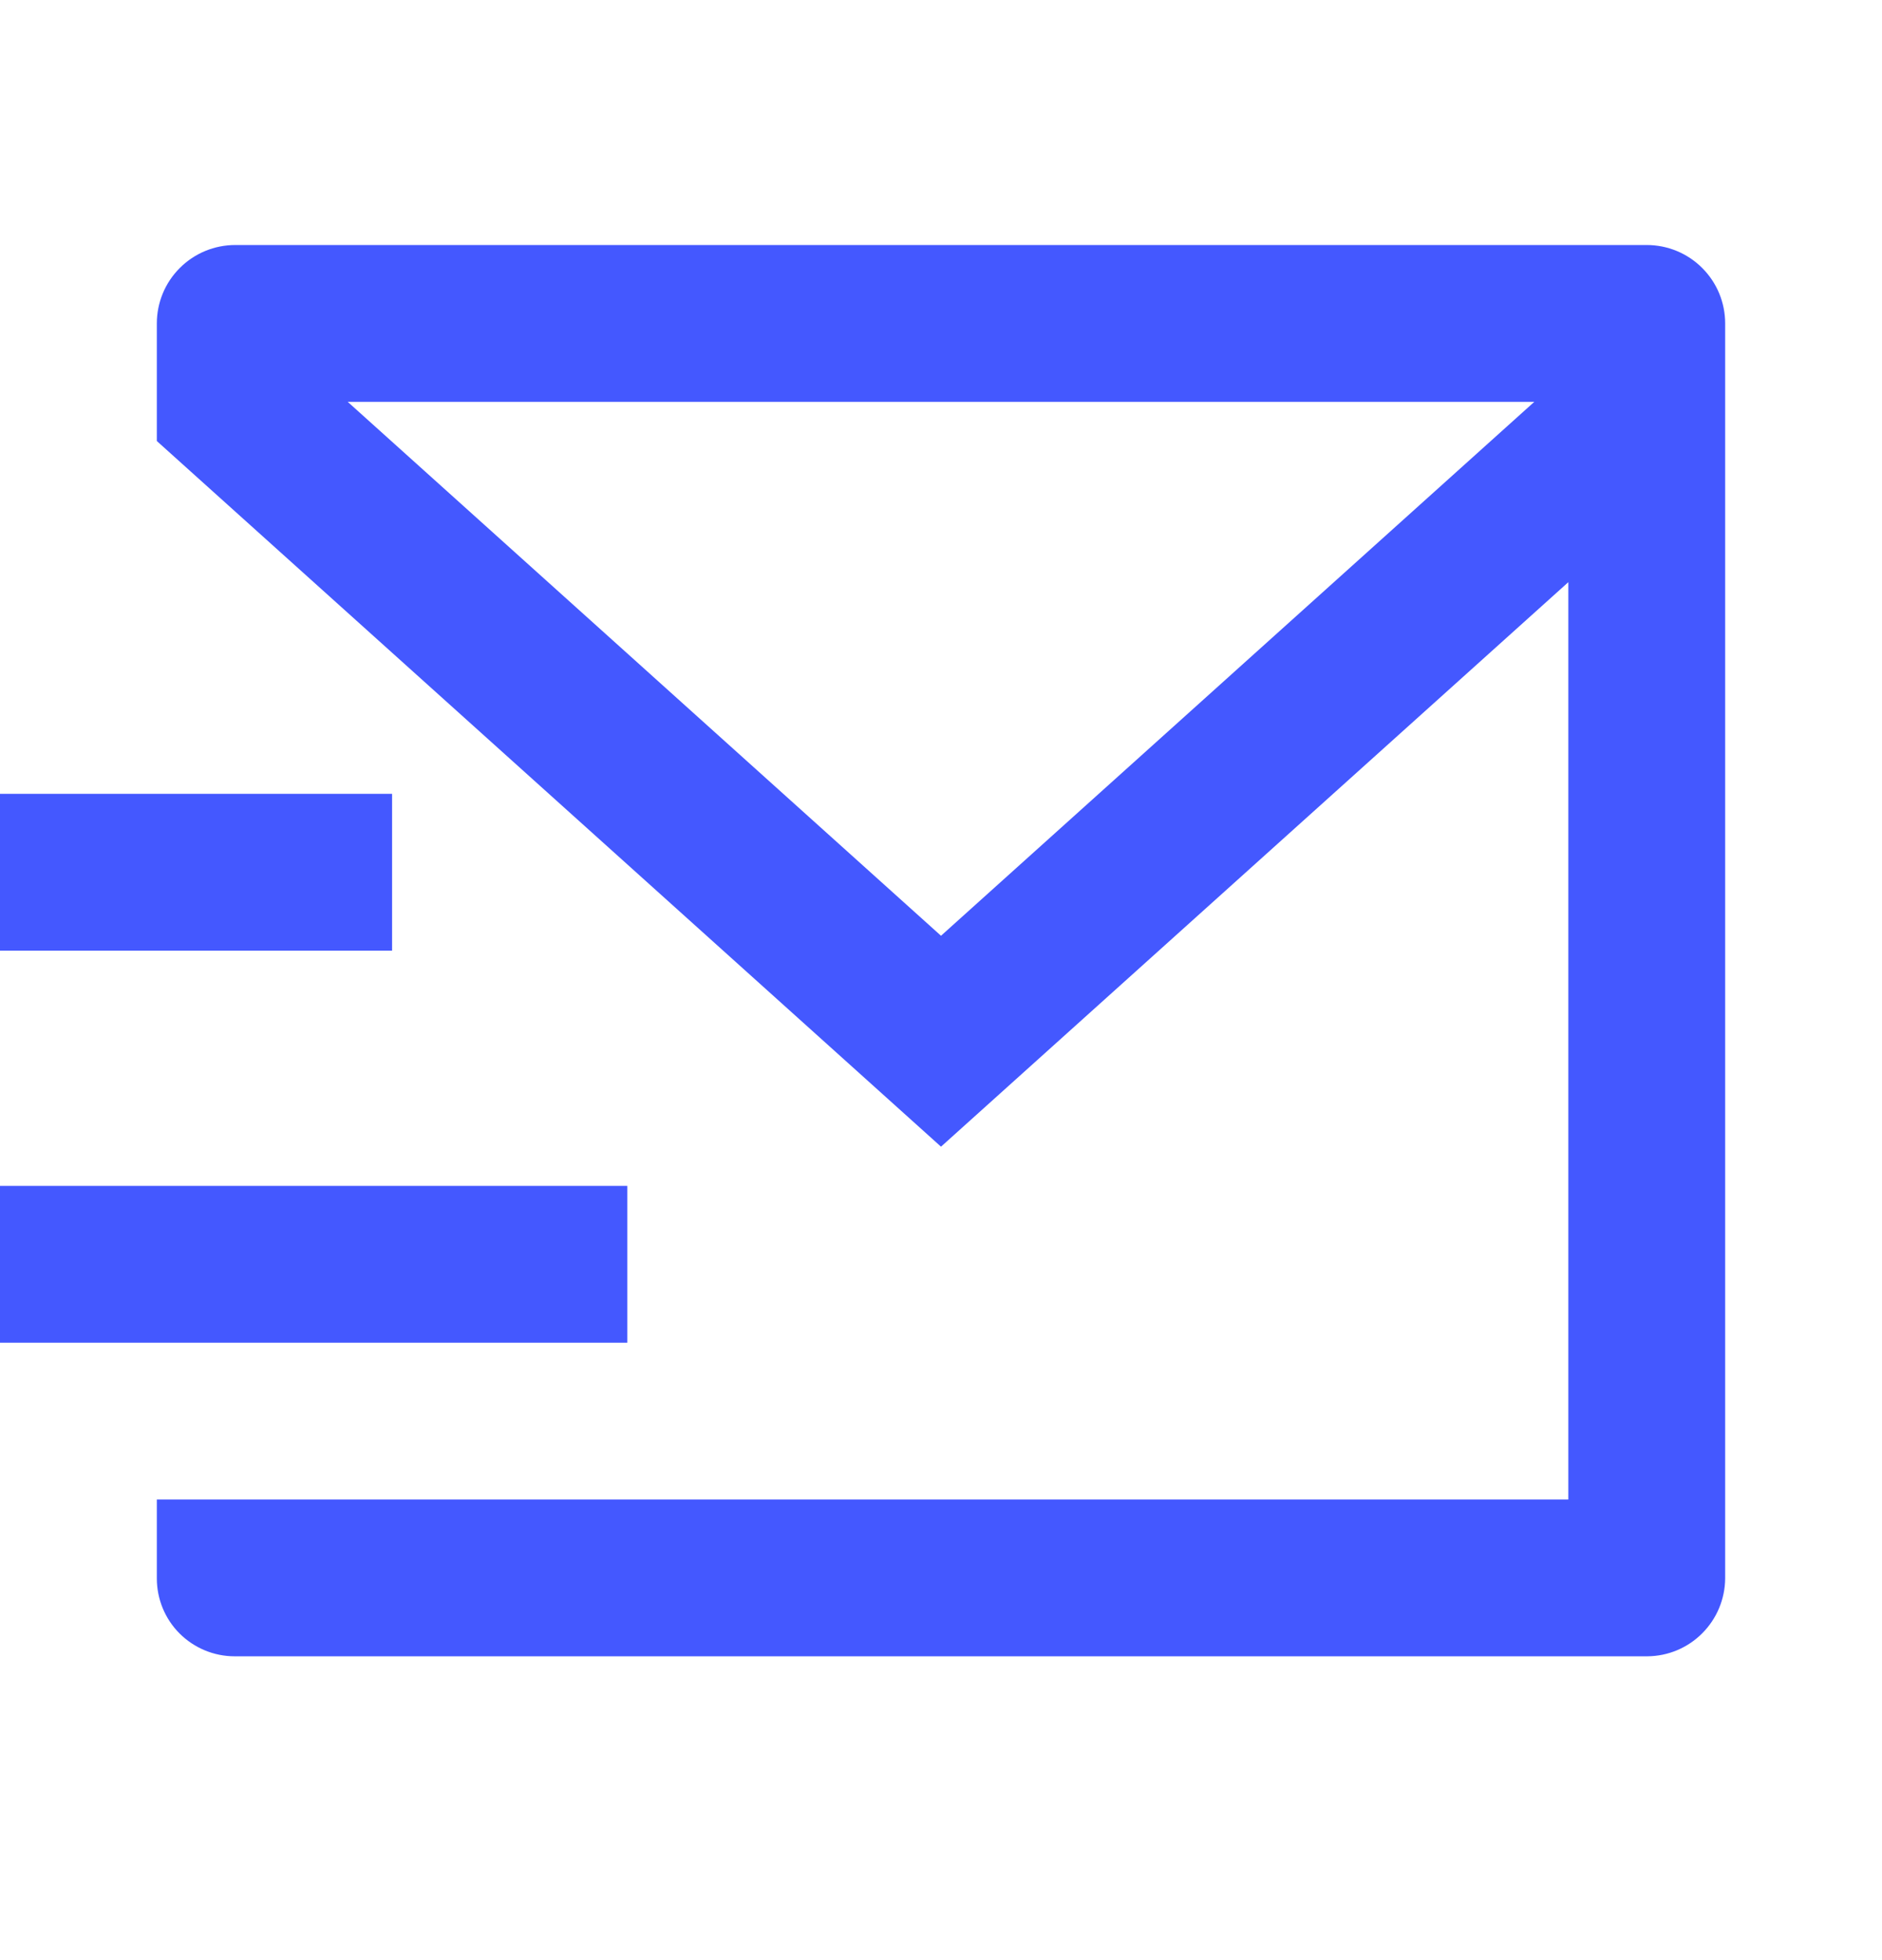 <svg width="24" height="25" viewBox="0 0 24 25" fill="none" xmlns="http://www.w3.org/2000/svg">
<g id="Group">
<path id="Vector" d="M22 20.132C21.998 20.395 21.893 20.646 21.707 20.832C21.522 21.018 21.271 21.123 21.008 21.125H2.992C2.729 21.125 2.477 21.02 2.29 20.834C2.104 20.648 2 20.395 2 20.132V19.125H20V7.425L12 14.625L2 5.625V4.125C2 3.86 2.105 3.605 2.293 3.418C2.48 3.23 2.735 3.125 3 3.125H21C21.265 3.125 21.52 3.23 21.707 3.418C21.895 3.605 22 3.86 22 4.125V20.132ZM4.434 5.125L12 11.935L19.566 5.125H4.434ZM0 15.125H8V17.125H0V15.125ZM0 10.125H5V12.125H0V10.125Z" fill="#4458FF"/>
</g>
</svg>
